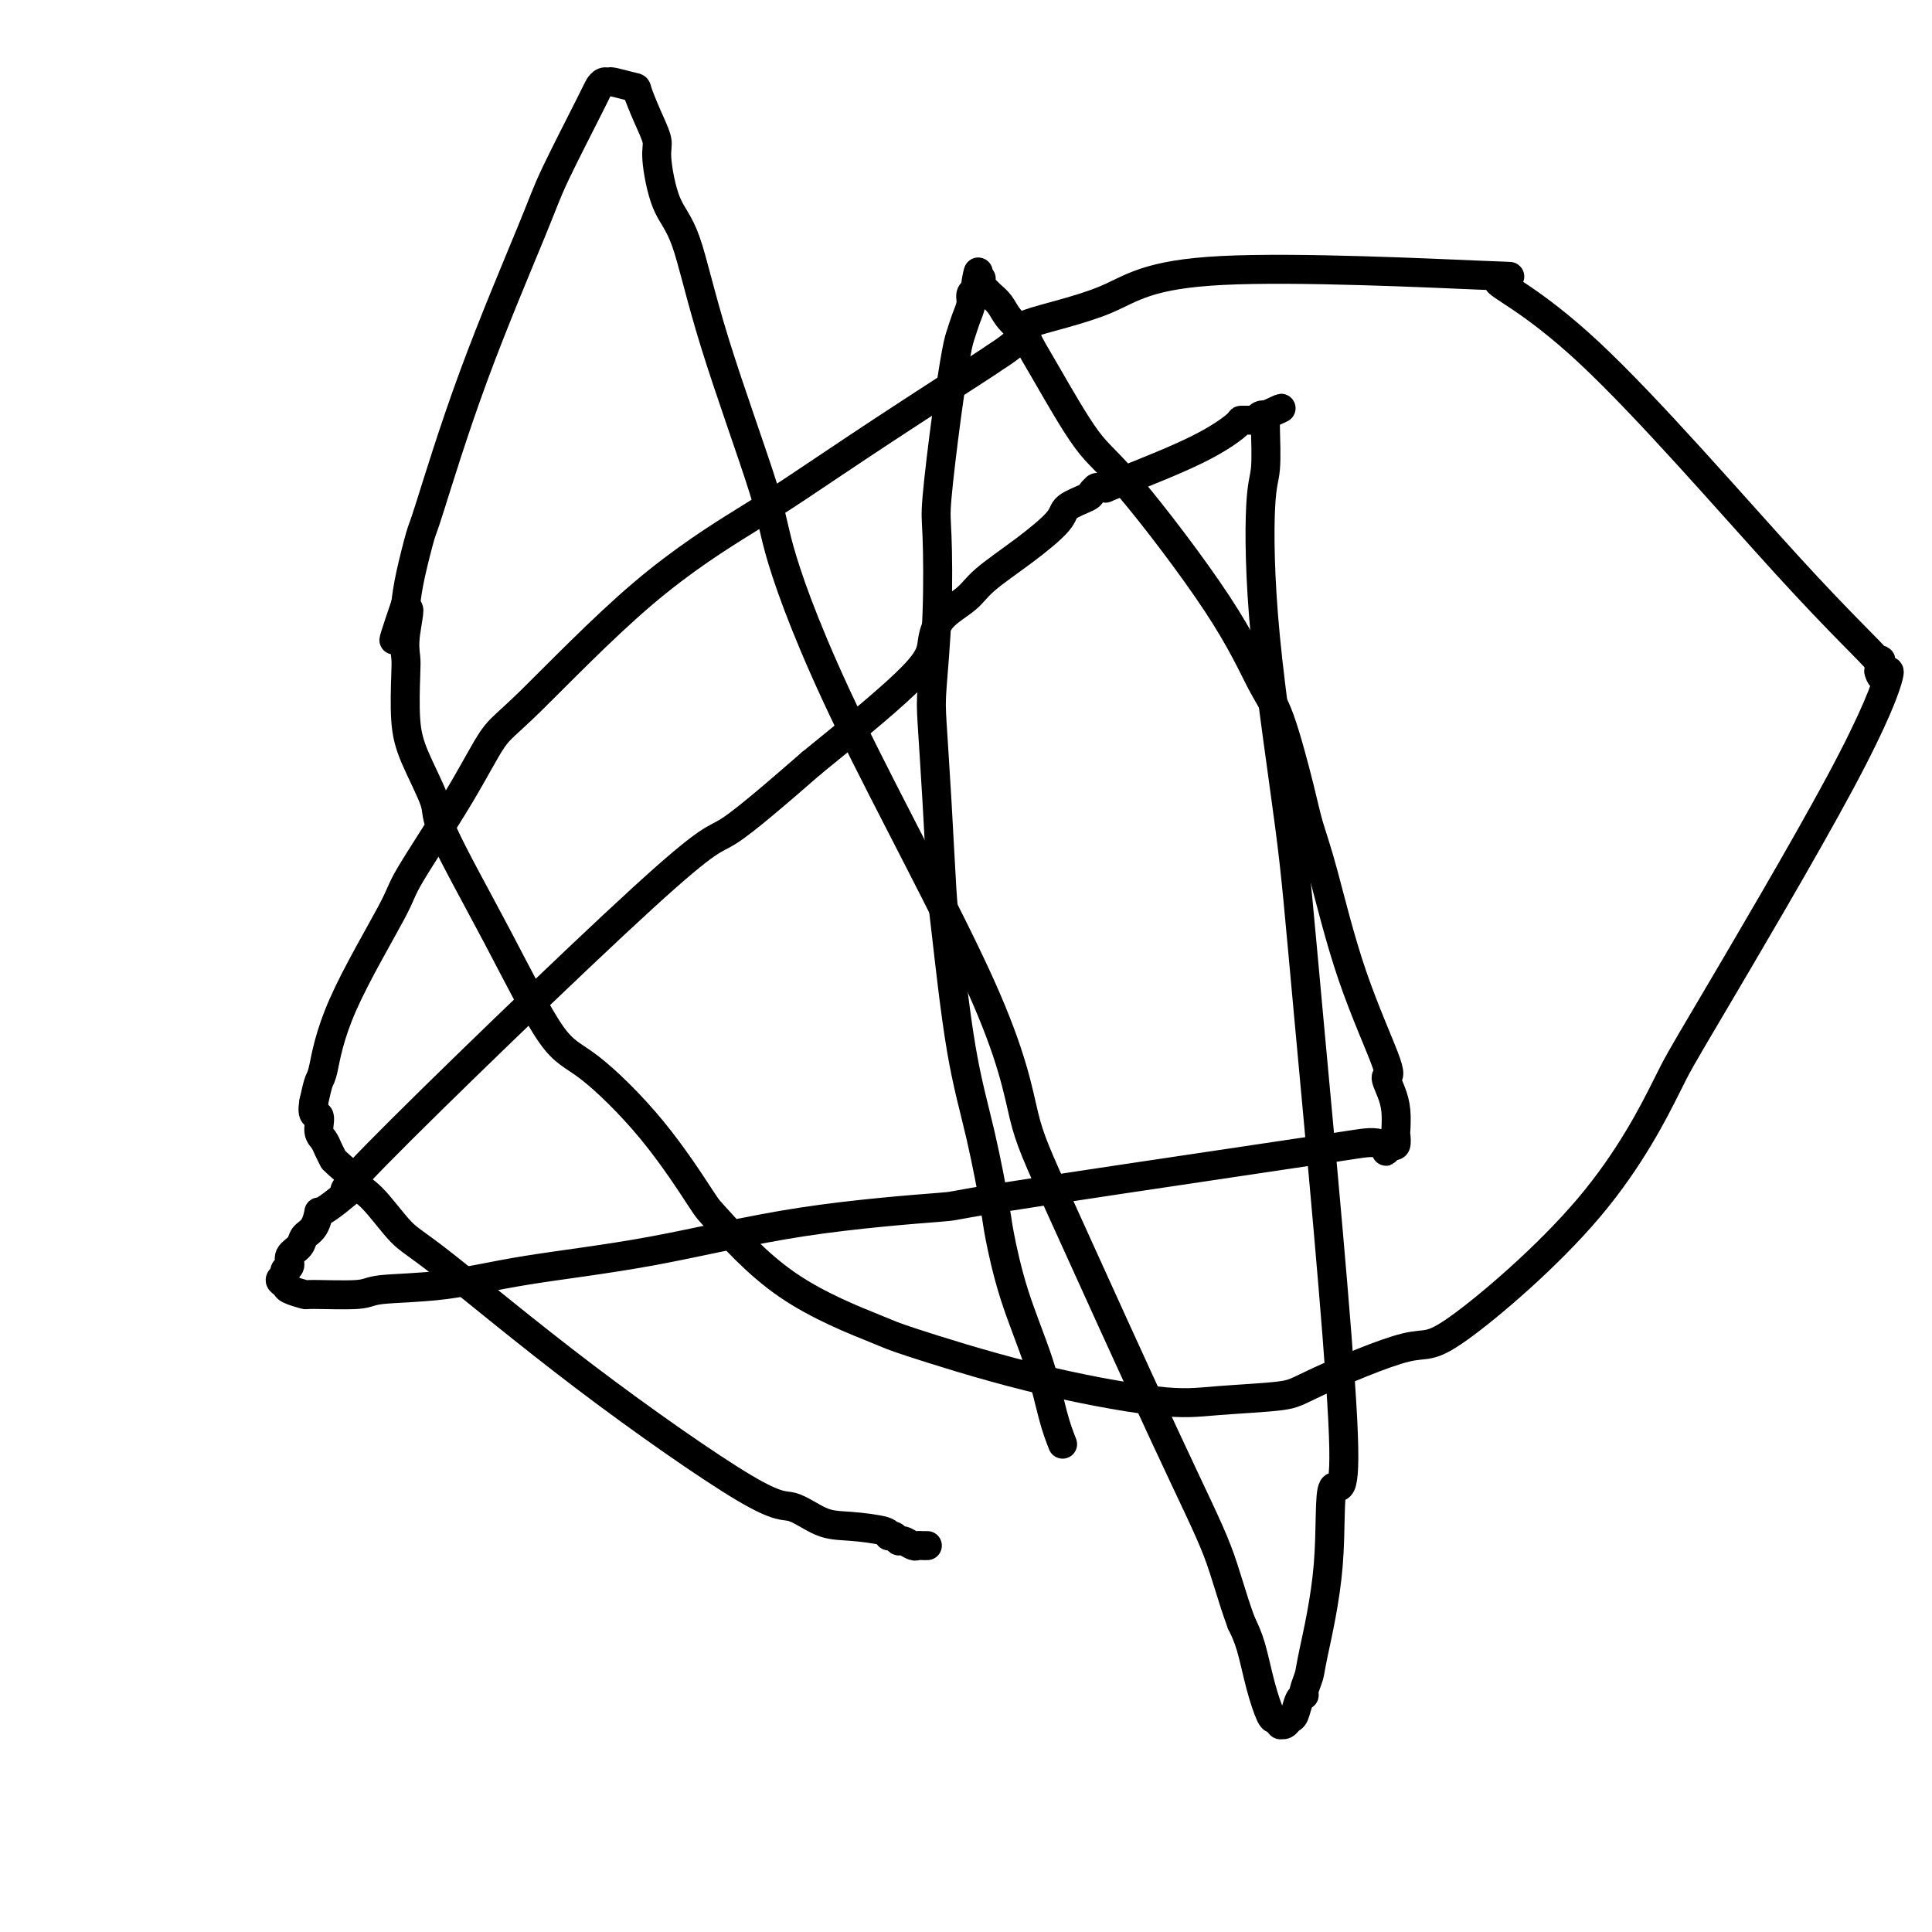 <svg viewBox='0 0 400 400' version='1.1' xmlns='http://www.w3.org/2000/svg' xmlns:xlink='http://www.w3.org/1999/xlink'><g fill='none' stroke='#000000' stroke-width='6' stroke-linecap='round' stroke-linejoin='round'><path d='M220,299c-0.634,-1.624 -1.268,-3.247 -2,-6c-0.732,-2.753 -1.563,-6.634 -3,-11c-1.437,-4.366 -3.479,-9.215 -5,-14c-1.521,-4.785 -2.519,-9.505 -3,-12c-0.481,-2.495 -0.443,-2.764 -1,-6c-0.557,-3.236 -1.707,-9.438 -3,-15c-1.293,-5.562 -2.728,-10.483 -4,-18c-1.272,-7.517 -2.380,-17.630 -3,-23c-0.620,-5.370 -0.751,-5.999 -1,-10c-0.249,-4.001 -0.616,-11.376 -1,-18c-0.384,-6.624 -0.784,-12.498 -1,-16c-0.216,-3.502 -0.248,-4.633 0,-8c0.248,-3.367 0.777,-8.971 1,-15c0.223,-6.029 0.140,-12.482 0,-16c-0.140,-3.518 -0.336,-4.100 0,-8c0.336,-3.900 1.204,-11.117 2,-17c0.796,-5.883 1.519,-10.430 2,-13c0.481,-2.570 0.720,-3.161 1,-4c0.280,-0.839 0.601,-1.926 1,-3c0.399,-1.074 0.877,-2.135 1,-3c0.123,-0.865 -0.108,-1.533 0,-2c0.108,-0.467 0.554,-0.734 1,-1'/><path d='M202,60c1.177,-6.818 0.119,-2.364 0,-1c-0.119,1.364 0.699,-0.364 1,-1c0.301,-0.636 0.084,-0.181 0,0c-0.084,0.181 -0.034,0.089 0,0c0.034,-0.089 0.054,-0.176 0,0c-0.054,0.176 -0.182,0.616 0,1c0.182,0.384 0.672,0.712 1,1c0.328,0.288 0.492,0.536 1,1c0.508,0.464 1.360,1.144 2,2c0.640,0.856 1.069,1.888 2,3c0.931,1.112 2.365,2.304 3,3c0.635,0.696 0.471,0.896 1,2c0.529,1.104 1.751,3.114 4,7c2.249,3.886 5.524,9.650 8,13c2.476,3.350 4.151,4.285 9,10c4.849,5.715 12.870,16.210 18,24c5.130,7.790 7.368,12.875 9,16c1.632,3.125 2.659,4.289 4,8c1.341,3.711 2.995,9.969 4,14c1.005,4.031 1.361,5.834 2,8c0.639,2.166 1.561,4.694 3,10c1.439,5.306 3.394,13.391 6,21c2.606,7.609 5.861,14.743 7,18c1.139,3.257 0.161,2.636 0,3c-0.161,0.364 0.493,1.713 1,3c0.507,1.287 0.865,2.513 1,4c0.135,1.487 0.047,3.235 0,4c-0.047,0.765 -0.054,0.545 0,1c0.054,0.455 0.168,1.584 0,2c-0.168,0.416 -0.620,0.119 -1,0c-0.380,-0.119 -0.690,-0.059 -1,0'/><path d='M287,237c0.035,2.646 0.122,0.760 -1,0c-1.122,-0.760 -3.453,-0.394 -6,0c-2.547,0.394 -5.311,0.815 -20,3c-14.689,2.185 -41.304,6.135 -53,8c-11.696,1.865 -8.473,1.645 -13,2c-4.527,0.355 -16.803,1.285 -28,3c-11.197,1.715 -21.314,4.215 -31,6c-9.686,1.785 -18.940,2.856 -26,4c-7.060,1.144 -11.927,2.360 -17,3c-5.073,0.640 -10.351,0.704 -13,1c-2.649,0.296 -2.670,0.822 -5,1c-2.330,0.178 -6.969,0.006 -9,0c-2.031,-0.006 -1.454,0.153 -2,0c-0.546,-0.153 -2.214,-0.619 -3,-1c-0.786,-0.381 -0.690,-0.679 -1,-1c-0.310,-0.321 -1.027,-0.666 -1,-1c0.027,-0.334 0.799,-0.656 1,-1c0.201,-0.344 -0.168,-0.712 0,-1c0.168,-0.288 0.875,-0.498 1,-1c0.125,-0.502 -0.330,-1.295 0,-2c0.330,-0.705 1.446,-1.320 2,-2c0.554,-0.680 0.545,-1.424 1,-2c0.455,-0.576 1.374,-0.984 2,-2c0.626,-1.016 0.959,-2.639 1,-3c0.041,-0.361 -0.211,0.541 2,-1c2.211,-1.541 6.885,-5.523 6,-5c-0.885,0.523 -7.330,5.553 4,-6c11.330,-11.553 40.435,-39.687 55,-53c14.565,-13.313 14.590,-11.804 18,-14c3.410,-2.196 10.205,-8.098 17,-14'/><path d='M168,158c9.942,-8.051 17.296,-14.178 21,-18c3.704,-3.822 3.758,-5.339 4,-7c0.242,-1.661 0.671,-3.467 2,-5c1.329,-1.533 3.557,-2.795 5,-4c1.443,-1.205 2.100,-2.354 4,-4c1.900,-1.646 5.044,-3.789 8,-6c2.956,-2.211 5.724,-4.491 7,-6c1.276,-1.509 1.060,-2.247 2,-3c0.940,-0.753 3.037,-1.522 4,-2c0.963,-0.478 0.793,-0.664 1,-1c0.207,-0.336 0.790,-0.822 1,-1c0.210,-0.178 0.046,-0.048 0,0c-0.046,0.048 0.024,0.014 0,0c-0.024,-0.014 -0.143,-0.006 0,0c0.143,0.006 0.549,0.012 1,0c0.451,-0.012 0.948,-0.042 1,0c0.052,0.042 -0.342,0.155 0,0c0.342,-0.155 1.419,-0.577 5,-2c3.581,-1.423 9.668,-3.846 14,-6c4.332,-2.154 6.911,-4.040 8,-5c1.089,-0.960 0.687,-0.993 1,-1c0.313,-0.007 1.342,0.012 2,0c0.658,-0.012 0.947,-0.056 1,0c0.053,0.056 -0.129,0.211 0,0c0.129,-0.211 0.571,-0.789 1,-1c0.429,-0.211 0.846,-0.057 1,0c0.154,0.057 0.044,0.016 0,0c-0.044,-0.016 -0.022,-0.008 0,0'/><path d='M262,86c6.343,-2.923 1.699,-0.730 0,0c-1.699,0.730 -0.454,-0.002 0,0c0.454,0.002 0.118,0.737 0,1c-0.118,0.263 -0.018,0.053 0,0c0.018,-0.053 -0.045,0.049 0,2c0.045,1.951 0.198,5.750 0,8c-0.198,2.250 -0.746,2.952 -1,8c-0.254,5.048 -0.212,14.443 1,27c1.212,12.557 3.596,28.277 5,39c1.404,10.723 1.830,16.449 4,40c2.170,23.551 6.085,64.928 7,83c0.915,18.072 -1.170,12.839 -2,14c-0.830,1.161 -0.404,8.717 -1,16c-0.596,7.283 -2.215,14.292 -3,18c-0.785,3.708 -0.735,4.114 -1,5c-0.265,0.886 -0.845,2.250 -1,3c-0.155,0.750 0.113,0.884 0,1c-0.113,0.116 -0.608,0.213 -1,1c-0.392,0.787 -0.680,2.263 -1,3c-0.320,0.737 -0.673,0.734 -1,1c-0.327,0.266 -0.627,0.799 -1,1c-0.373,0.201 -0.820,0.068 -1,0c-0.180,-0.068 -0.093,-0.072 0,0c0.093,0.072 0.191,0.221 0,0c-0.191,-0.221 -0.670,-0.813 -1,-1c-0.330,-0.187 -0.511,0.032 -1,-1c-0.489,-1.032 -1.285,-3.316 -2,-6c-0.715,-2.684 -1.347,-5.767 -2,-8c-0.653,-2.233 -1.326,-3.617 -2,-5'/><path d='M257,336c-2.167,-5.868 -3.085,-10.037 -5,-15c-1.915,-4.963 -4.828,-10.719 -11,-24c-6.172,-13.281 -15.601,-34.088 -21,-46c-5.399,-11.912 -6.766,-14.927 -8,-20c-1.234,-5.073 -2.335,-12.202 -9,-27c-6.665,-14.798 -18.894,-37.266 -27,-54c-8.106,-16.734 -12.090,-27.734 -14,-34c-1.910,-6.266 -1.745,-7.797 -4,-15c-2.255,-7.203 -6.928,-20.077 -10,-30c-3.072,-9.923 -4.541,-16.893 -6,-21c-1.459,-4.107 -2.906,-5.349 -4,-8c-1.094,-2.651 -1.834,-6.709 -2,-9c-0.166,-2.291 0.243,-2.814 0,-4c-0.243,-1.186 -1.136,-3.036 -2,-5c-0.864,-1.964 -1.698,-4.044 -2,-5c-0.302,-0.956 -0.070,-0.789 -1,-1c-0.930,-0.211 -3.021,-0.800 -4,-1c-0.979,-0.200 -0.847,-0.010 -1,0c-0.153,0.010 -0.593,-0.158 -1,0c-0.407,0.158 -0.783,0.644 -1,1c-0.217,0.356 -0.275,0.583 -2,4c-1.725,3.417 -5.115,10.023 -7,14c-1.885,3.977 -2.263,5.326 -5,12c-2.737,6.674 -7.833,18.675 -12,30c-4.167,11.325 -7.406,21.974 -9,27c-1.594,5.026 -1.545,4.430 -2,6c-0.455,1.570 -1.416,5.306 -2,8c-0.584,2.694 -0.792,4.347 -1,6'/><path d='M84,125c-4.796,14.051 -1.286,4.679 0,2c1.286,-2.679 0.348,1.335 0,4c-0.348,2.665 -0.106,3.981 0,5c0.106,1.019 0.076,1.740 0,4c-0.076,2.260 -0.199,6.060 0,9c0.199,2.940 0.719,5.022 2,8c1.281,2.978 3.322,6.852 4,9c0.678,2.148 -0.007,2.569 2,7c2.007,4.431 6.706,12.873 11,21c4.294,8.127 8.182,15.940 11,20c2.818,4.060 4.566,4.368 8,7c3.434,2.632 8.553,7.588 13,13c4.447,5.412 8.222,11.280 10,14c1.778,2.720 1.559,2.291 4,5c2.441,2.709 7.543,8.555 14,13c6.457,4.445 14.270,7.489 18,9c3.730,1.511 3.377,1.488 8,3c4.623,1.512 14.221,4.559 24,7c9.779,2.441 19.737,4.277 26,5c6.263,0.723 8.830,0.335 13,0c4.170,-0.335 9.942,-0.615 13,-1c3.058,-0.385 3.401,-0.874 8,-3c4.599,-2.126 13.455,-5.890 18,-7c4.545,-1.110 4.780,0.435 11,-4c6.220,-4.435 18.425,-14.848 27,-25c8.575,-10.152 13.521,-20.043 16,-25c2.479,-4.957 2.493,-4.980 9,-16c6.507,-11.020 19.507,-33.036 27,-47c7.493,-13.964 9.479,-19.875 10,-22c0.521,-2.125 -0.423,-0.464 -1,0c-0.577,0.464 -0.789,-0.268 -1,-1'/><path d='M389,139c1.082,-3.875 -0.213,-2.062 0,-1c0.213,1.062 1.935,1.373 0,-1c-1.935,-2.373 -7.525,-7.429 -19,-20c-11.475,-12.571 -28.834,-32.657 -41,-44c-12.166,-11.343 -19.140,-13.944 -19,-15c0.140,-1.056 7.395,-0.567 -3,-1c-10.395,-0.433 -38.441,-1.789 -54,-1c-15.559,0.789 -18.630,3.722 -24,6c-5.370,2.278 -13.039,3.903 -16,5c-2.961,1.097 -1.214,1.668 -2,3c-0.786,1.332 -4.106,3.424 -5,4c-0.894,0.576 0.638,-0.363 -3,2c-3.638,2.363 -12.447,8.030 -20,13c-7.553,4.970 -13.848,9.244 -18,12c-4.152,2.756 -6.159,3.994 -11,7c-4.841,3.006 -12.517,7.779 -21,15c-8.483,7.221 -17.774,16.891 -23,22c-5.226,5.109 -6.387,5.659 -8,8c-1.613,2.341 -3.679,6.473 -7,12c-3.321,5.527 -7.898,12.448 -10,16c-2.102,3.552 -1.729,3.733 -4,8c-2.271,4.267 -7.186,12.618 -10,19c-2.814,6.382 -3.527,10.795 -4,13c-0.473,2.205 -0.707,2.201 -1,3c-0.293,0.799 -0.647,2.399 -1,4'/><path d='M65,228c-0.689,3.618 0.590,2.662 1,3c0.410,0.338 -0.048,1.971 0,3c0.048,1.029 0.603,1.455 1,2c0.397,0.545 0.635,1.210 1,2c0.365,0.790 0.855,1.707 1,2c0.145,0.293 -0.056,-0.036 0,0c0.056,0.036 0.370,0.436 1,1c0.630,0.564 1.575,1.291 2,2c0.425,0.709 0.328,1.399 1,2c0.672,0.601 2.112,1.112 4,3c1.888,1.888 4.225,5.155 6,7c1.775,1.845 2.988,2.270 9,7c6.012,4.730 16.824,13.764 29,23c12.176,9.236 25.715,18.674 33,23c7.285,4.326 8.315,3.542 10,4c1.685,0.458 4.024,2.160 6,3c1.976,0.840 3.591,0.818 6,1c2.409,0.182 5.614,0.570 7,1c1.386,0.430 0.952,0.904 1,1c0.048,0.096 0.576,-0.184 1,0c0.424,0.184 0.743,0.834 1,1c0.257,0.166 0.451,-0.152 1,0c0.549,0.152 1.454,0.773 2,1c0.546,0.227 0.734,0.061 1,0c0.266,-0.061 0.610,-0.016 1,0c0.390,0.016 0.826,0.005 1,0c0.174,-0.005 0.087,-0.002 0,0'/></g>
</svg>